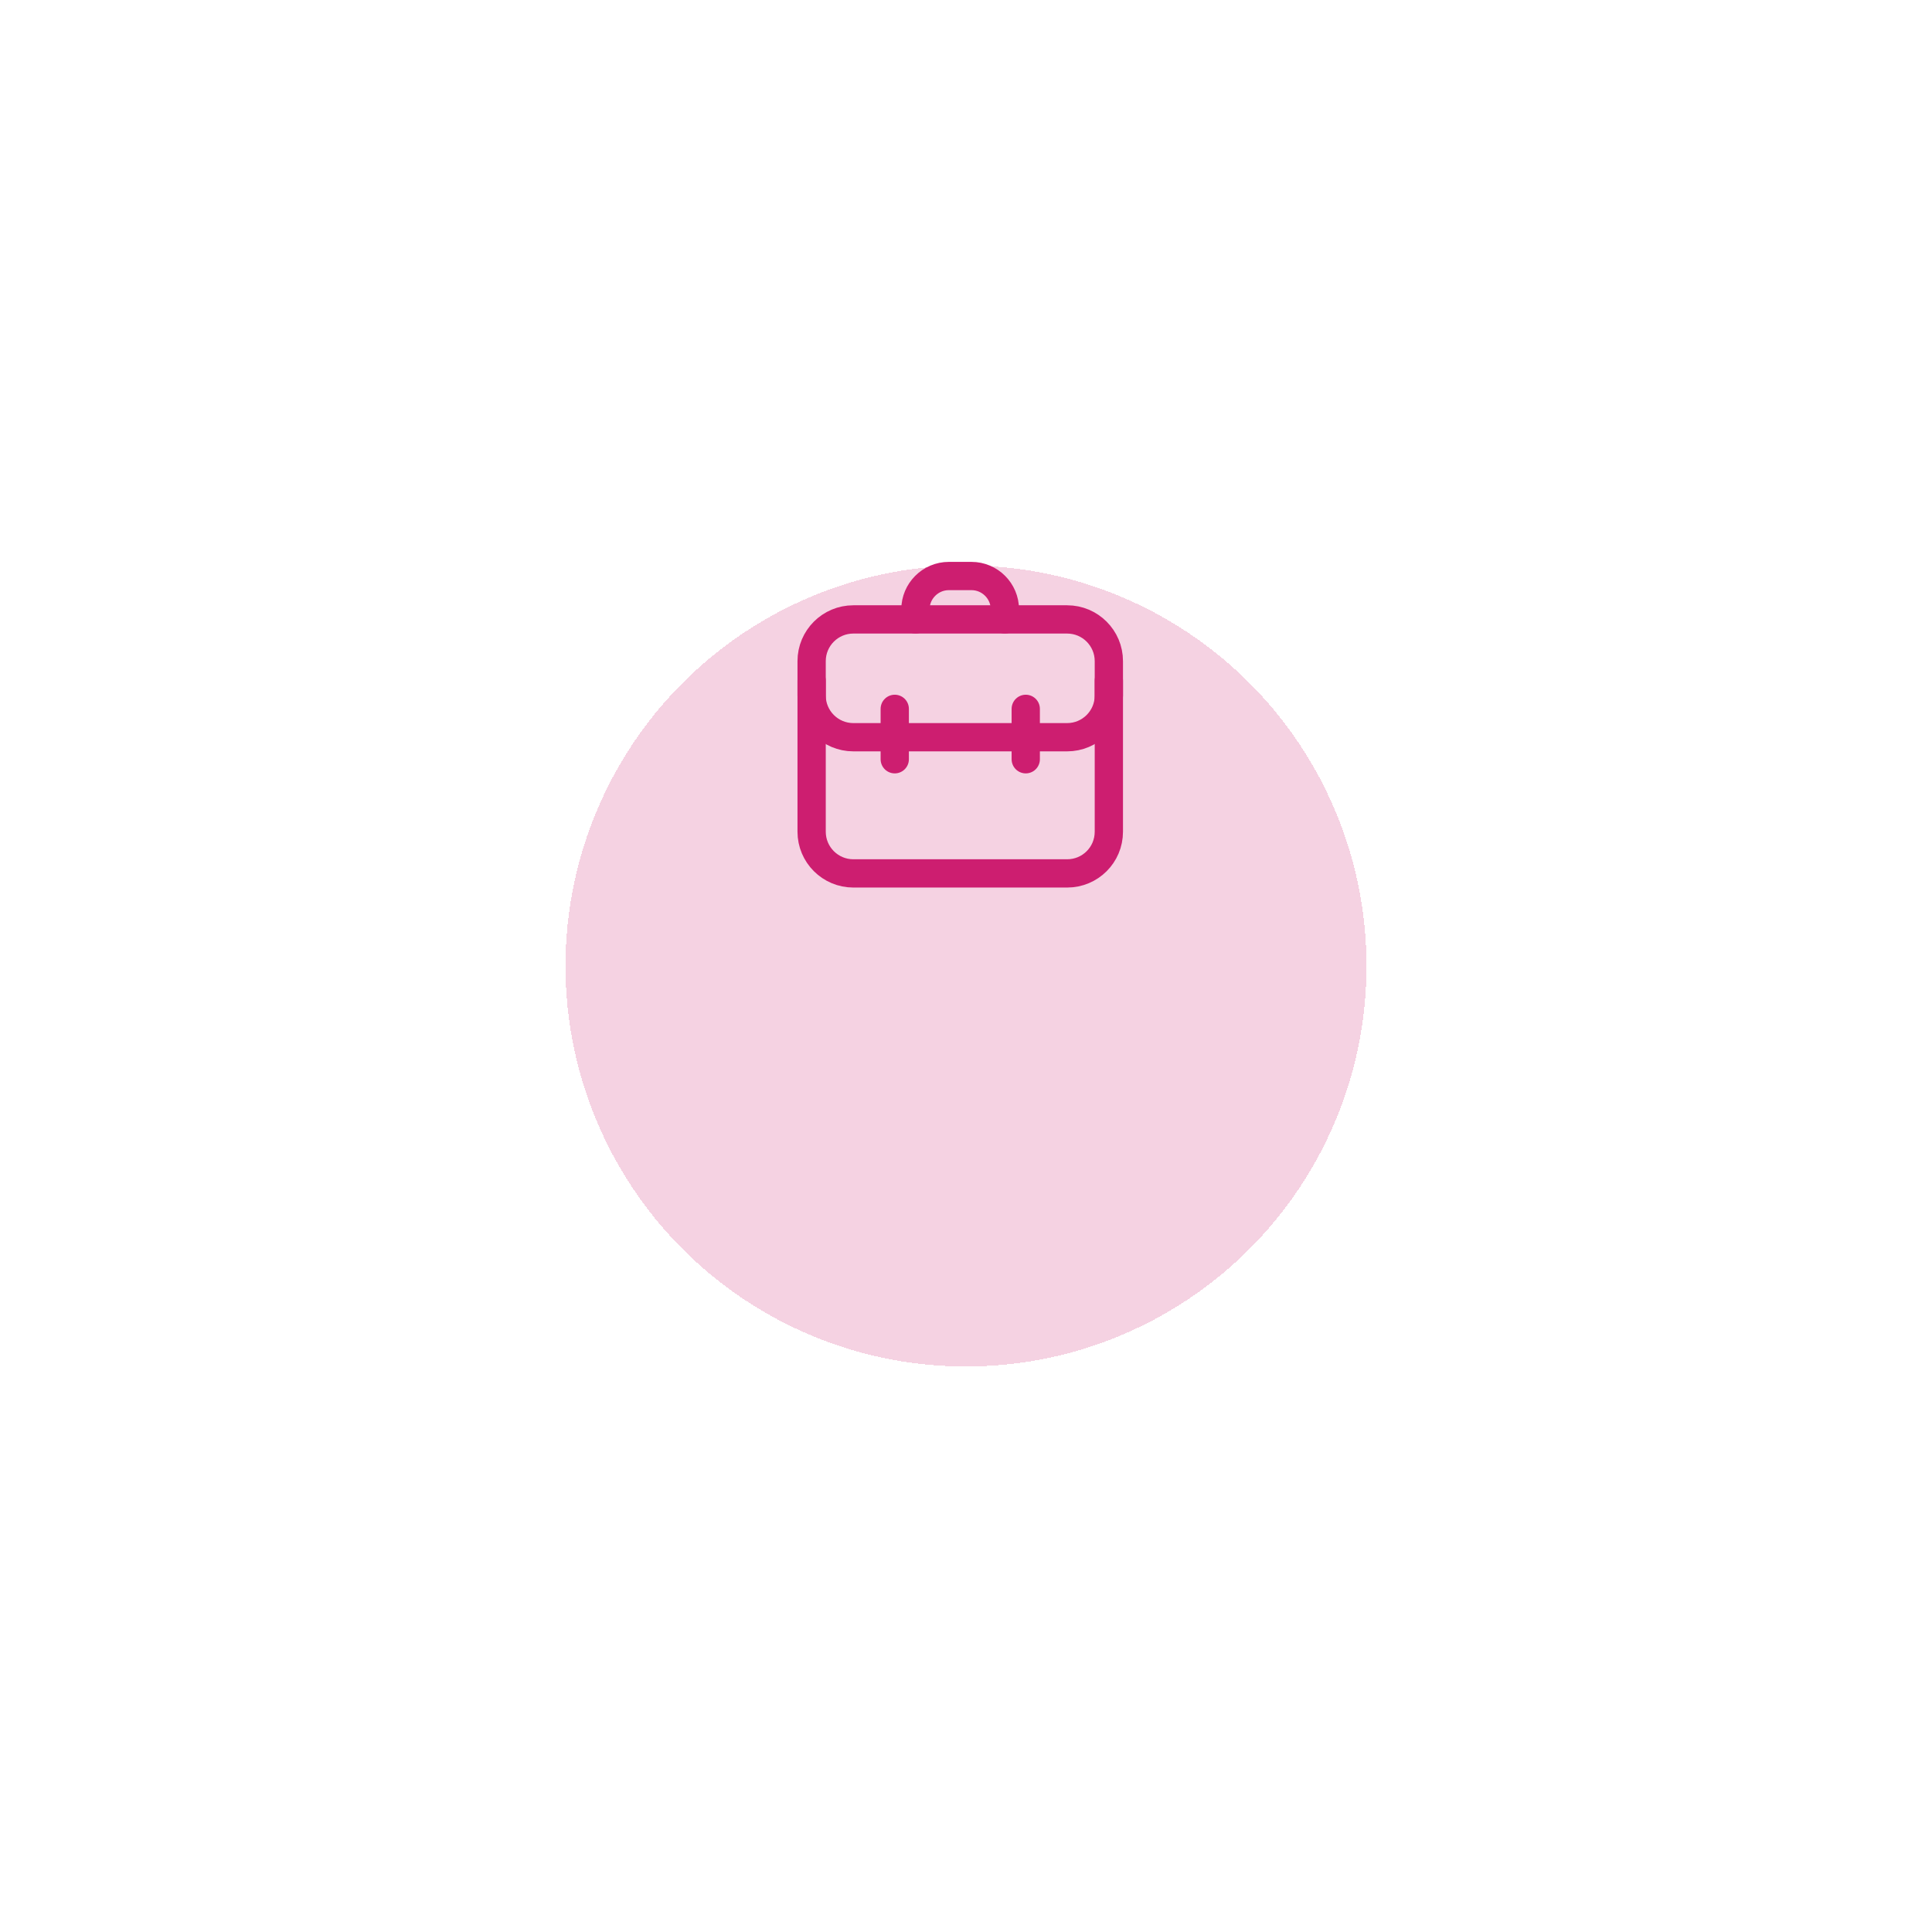<svg width="82" height="82" viewBox="0 0 82 82" fill="none" xmlns="http://www.w3.org/2000/svg">
<g filter="url(#filter0_d_2063_53887)">
<circle cx="41" cy="31" r="17" fill="#CD1E70" fill-opacity="0.2" shape-rendering="crispEdges"/>
</g>
<path d="M45.293 37.07H36.219C35.241 37.07 34.448 36.277 34.448 35.3V28.06C34.448 27.083 35.241 26.29 36.219 26.29H45.293C46.27 26.29 47.063 27.083 47.063 28.06V35.3C47.063 36.284 46.27 37.07 45.293 37.07Z" stroke="#CD1E70" stroke-width="1.2" stroke-miterlimit="10" stroke-linecap="round" stroke-linejoin="round"/>
<path d="M34.448 28.889V29.52C34.448 30.497 35.241 31.29 36.219 31.29H45.293C46.27 31.29 47.063 30.497 47.063 29.52V28.889" stroke="#CD1E70" stroke-width="1.2" stroke-miterlimit="10" stroke-linecap="round" stroke-linejoin="round"/>
<path d="M38.854 26.289V25.864C38.854 25.085 39.491 24.448 40.27 24.448H41.234C42.013 24.448 42.65 25.085 42.65 25.864V26.289" stroke="#CD1E70" stroke-width="1.2" stroke-miterlimit="10" stroke-linecap="round" stroke-linejoin="round"/>
<path d="M37.976 30.086V32.225" stroke="#CD1E70" stroke-width="1.2" stroke-miterlimit="10" stroke-linecap="round" stroke-linejoin="round"/>
<path d="M43.536 30.086V32.225" stroke="#CD1E70" stroke-width="1.2" stroke-miterlimit="10" stroke-linecap="round" stroke-linejoin="round"/>
<defs>
<filter id="filter0_d_2063_53887" x="0" y="0" width="82" height="82" filterUnits="userSpaceOnUse" color-interpolation-filters="sRGB">
<feFlood flood-opacity="0" result="BackgroundImageFix"/>
<feColorMatrix in="SourceAlpha" type="matrix" values="0 0 0 0 0 0 0 0 0 0 0 0 0 0 0 0 0 0 127 0" result="hardAlpha"/>
<feOffset dy="10"/>
<feGaussianBlur stdDeviation="12"/>
<feComposite in2="hardAlpha" operator="out"/>
<feColorMatrix type="matrix" values="0 0 0 0 0 0 0 0 0 0 0 0 0 0 0 0 0 0 0.06 0"/>
<feBlend mode="normal" in2="BackgroundImageFix" result="effect1_dropShadow_2063_53887"/>
<feBlend mode="normal" in="SourceGraphic" in2="effect1_dropShadow_2063_53887" result="shape"/>
</filter>
</defs>
</svg>
